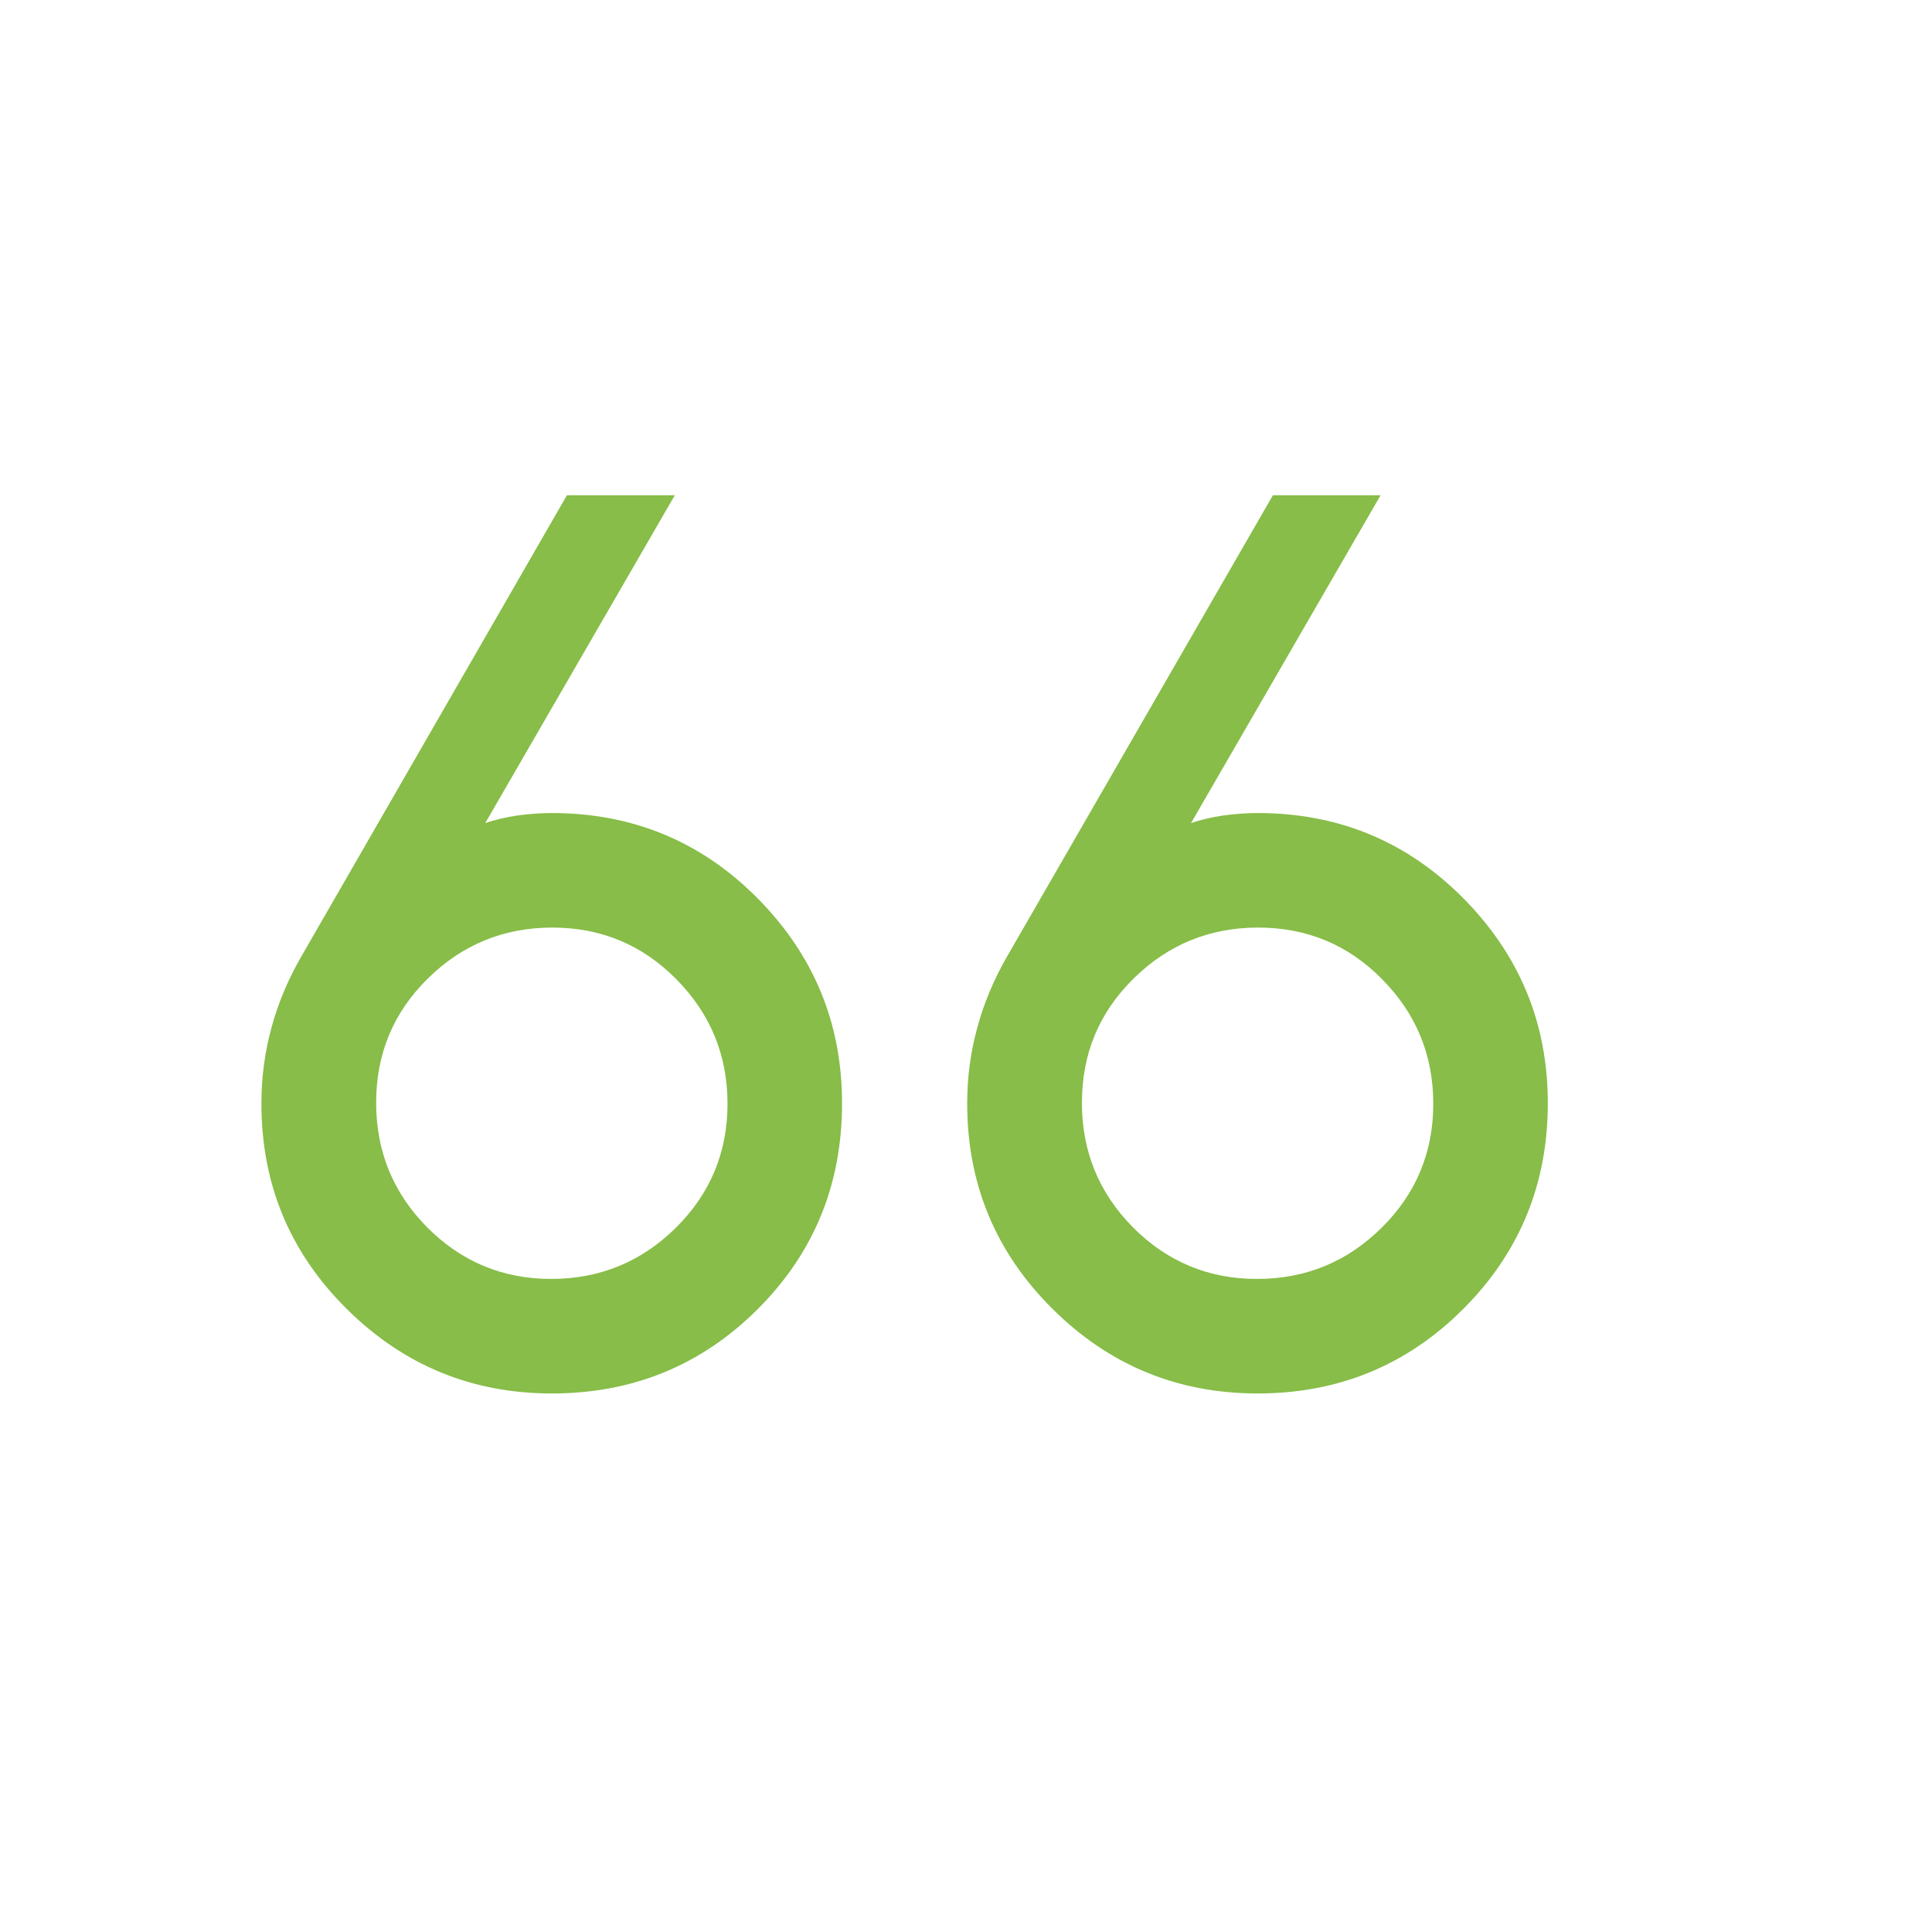 <?xml version="1.0" encoding="UTF-8"?> <svg xmlns="http://www.w3.org/2000/svg" xmlns:xlink="http://www.w3.org/1999/xlink" width="50" zoomAndPan="magnify" viewBox="0 0 37.5 37.5" height="50" preserveAspectRatio="xMidYMid meet" version="1.0"><defs><clipPath id="9a77a089f8"><rect x="0" width="37" y="0" height="37"></rect></clipPath></defs><g transform="matrix(1, 0, 0, 1, 0, 0)"><g clip-path="url(#9a77a089f8)"><path fill="#87bd48" d="M 26.797 9.613 L 23.117 15.977 C 23.305 15.91 23.516 15.863 23.746 15.828 C 23.98 15.797 24.199 15.781 24.41 15.781 C 25.977 15.781 27.309 16.332 28.402 17.434 C 29.496 18.539 30.043 19.863 30.043 21.414 C 30.043 22.98 29.496 24.312 28.402 25.406 C 27.309 26.5 25.977 27.047 24.41 27.047 C 22.859 27.047 21.531 26.5 20.43 25.406 C 19.328 24.312 18.773 22.984 18.773 21.418 C 18.773 20.906 18.84 20.41 18.973 19.934 C 19.102 19.457 19.297 19 19.547 18.566 L 24.707 9.613 Z M 13.098 9.613 L 9.418 15.977 C 9.605 15.91 9.816 15.863 10.047 15.828 C 10.281 15.797 10.5 15.781 10.711 15.781 C 12.277 15.781 13.609 16.332 14.703 17.434 C 15.797 18.539 16.344 19.863 16.344 21.414 C 16.344 22.992 15.797 24.324 14.703 25.414 C 13.609 26.504 12.277 27.047 10.711 27.047 C 9.16 27.047 7.832 26.5 6.73 25.406 C 5.625 24.312 5.074 22.984 5.074 21.418 C 5.074 20.906 5.141 20.41 5.273 19.934 C 5.402 19.457 5.598 19 5.848 18.566 L 11.004 9.613 Z M 24.418 18.004 C 23.477 18.004 22.668 18.336 22 18.996 C 21.332 19.656 21 20.457 21 21.402 C 21 22.348 21.328 23.152 21.988 23.82 C 22.652 24.488 23.453 24.824 24.398 24.824 C 25.344 24.824 26.148 24.492 26.816 23.832 C 27.484 23.172 27.82 22.367 27.82 21.426 C 27.82 20.48 27.488 19.676 26.828 19.008 C 26.168 18.336 25.363 18.004 24.418 18.004 Z M 10.719 18.004 C 9.777 18.004 8.969 18.336 8.301 18.996 C 7.633 19.656 7.301 20.457 7.301 21.402 C 7.301 22.348 7.629 23.152 8.289 23.82 C 8.953 24.488 9.754 24.824 10.699 24.824 C 11.641 24.824 12.449 24.492 13.117 23.832 C 13.785 23.172 14.121 22.367 14.121 21.426 C 14.121 20.48 13.789 19.676 13.129 19.008 C 12.465 18.336 11.664 18.004 10.719 18.004 Z M 10.711 21.414 Z M 24.41 21.414 Z M 24.41 21.414 " fill-opacity="1" fill-rule="nonzero"></path></g></g></svg> 